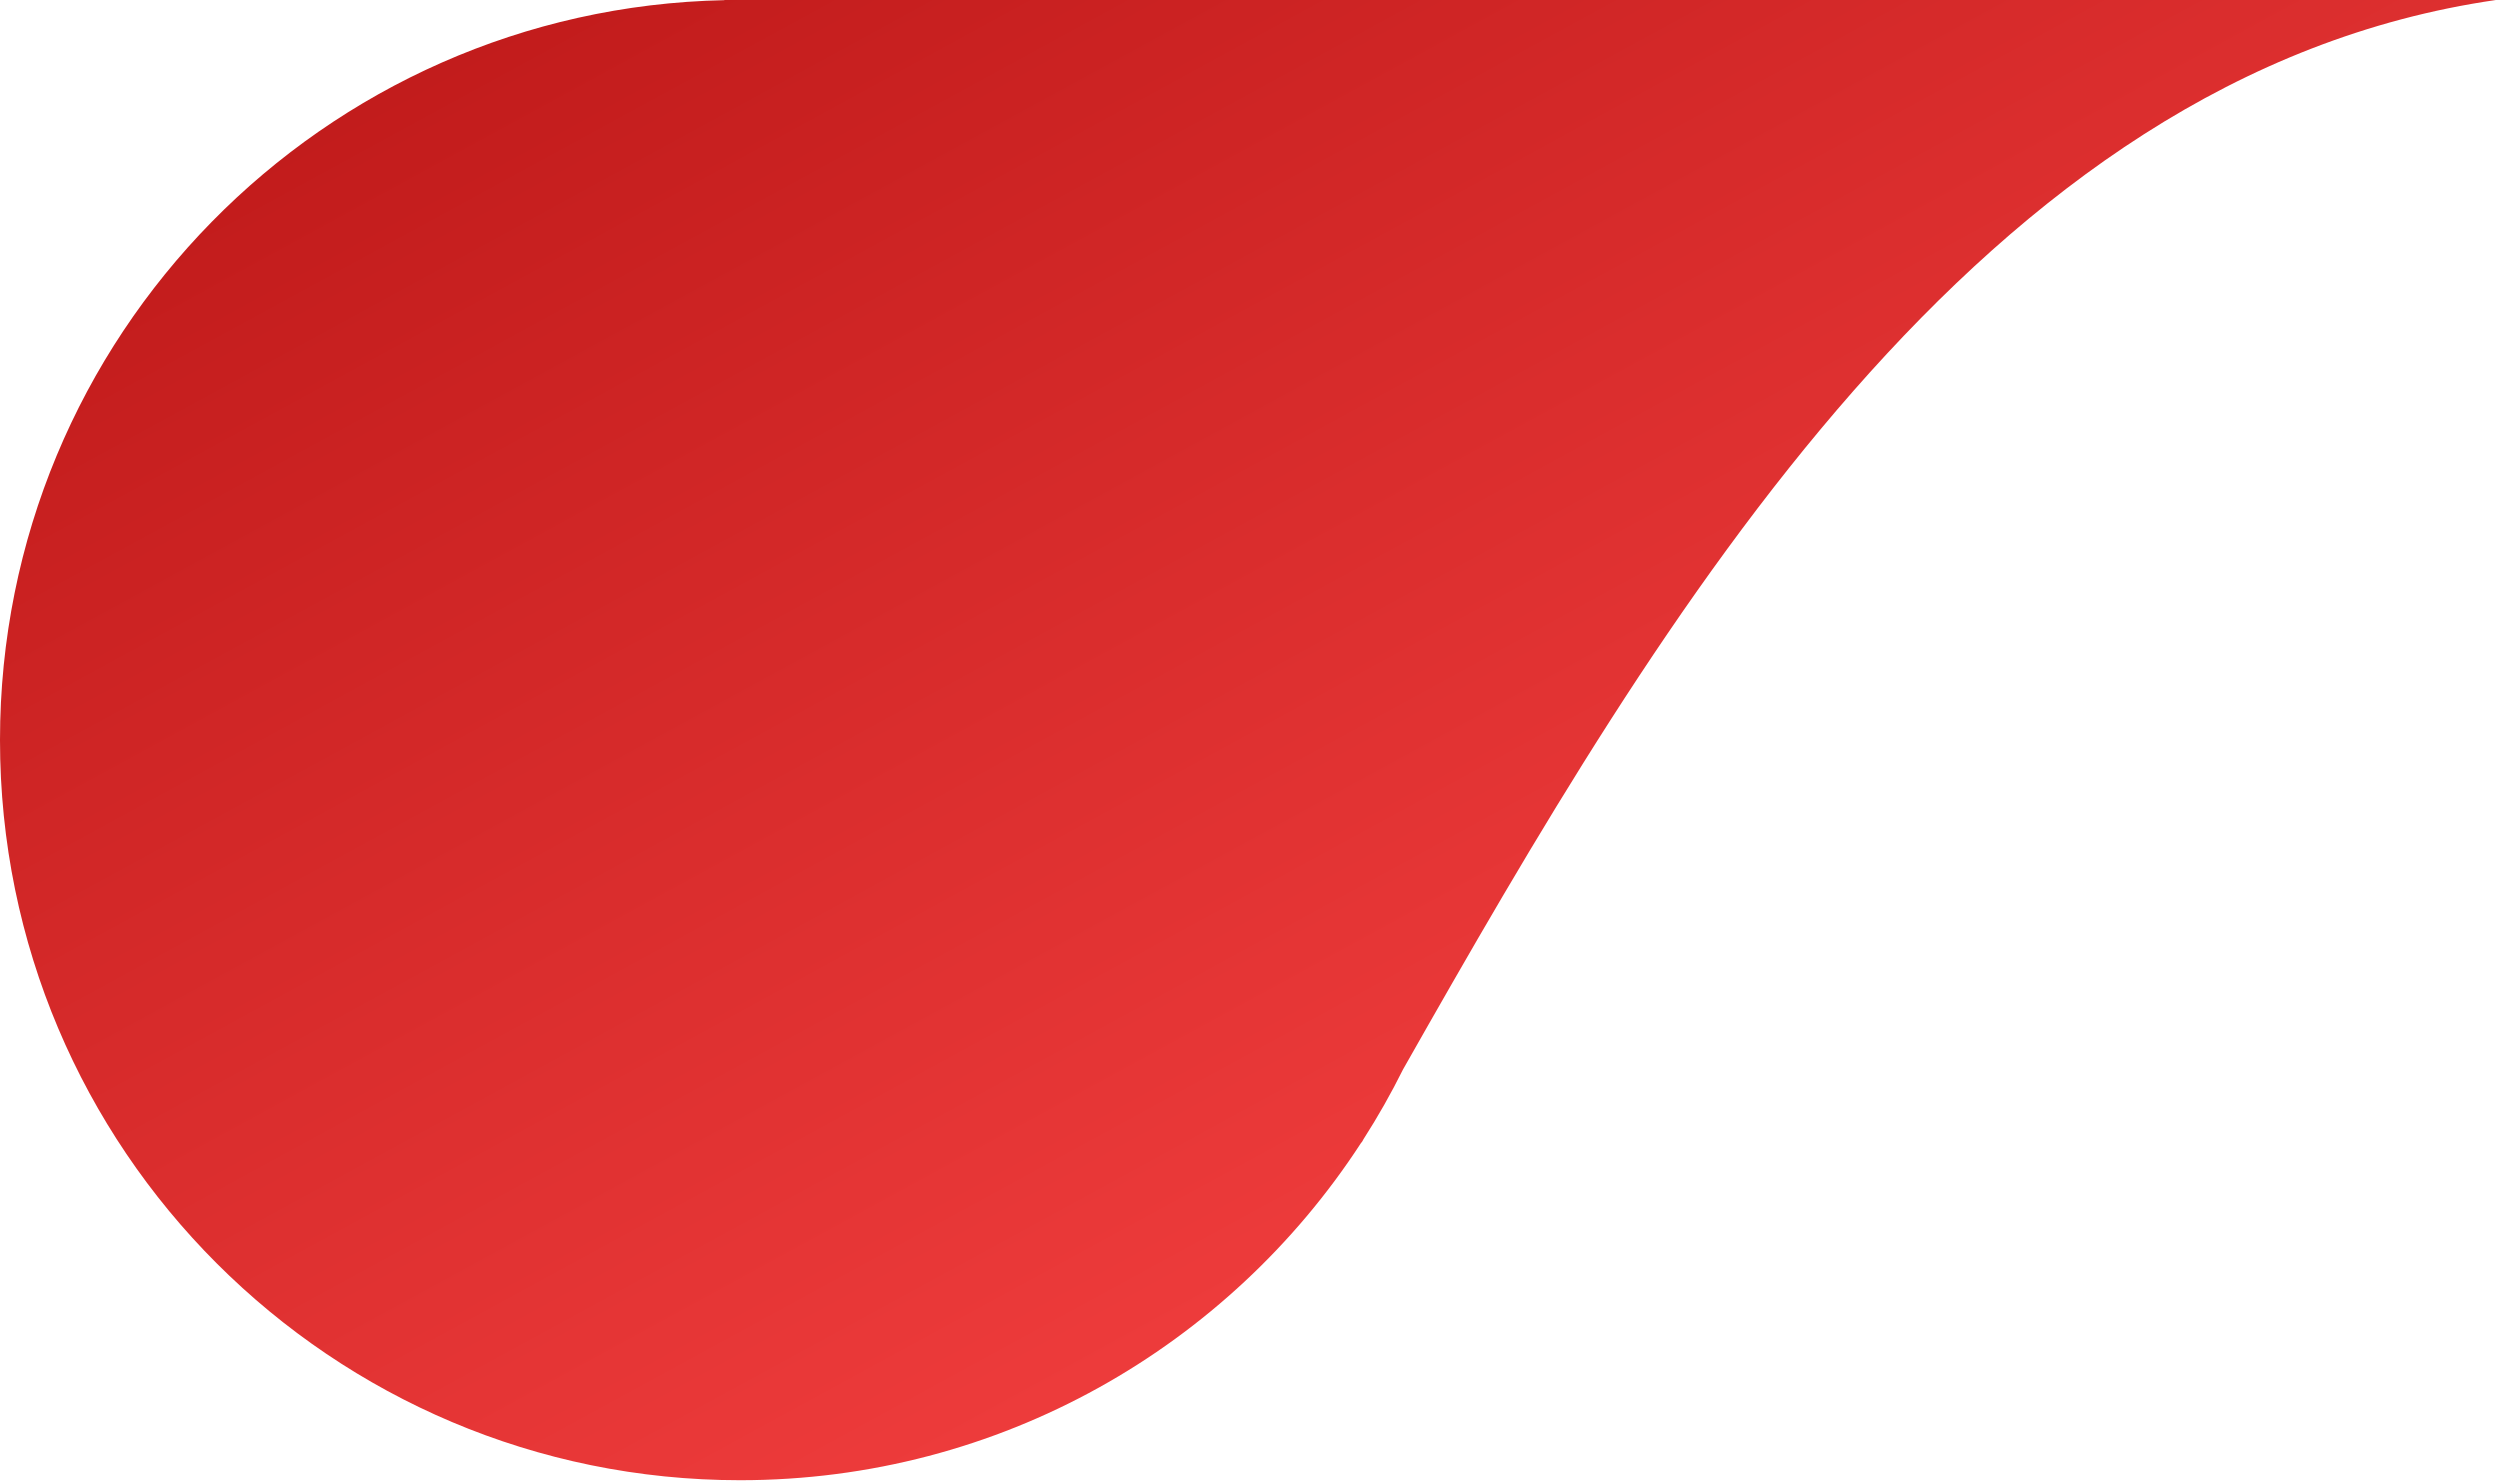 <svg preserveAspectRatio="none" width="100%" height="100%" overflow="visible" style="display: block;" viewBox="0 0 162 96" fill="none" xmlns="http://www.w3.org/2000/svg">
<path id="Union" d="M161.734 0C128.305 4.845 107.758 39.593 90.918 69.296C90.143 70.853 89.29 72.362 88.356 73.817C88.326 73.871 88.296 73.926 88.266 73.98C88.24 74.012 88.213 74.043 88.188 74.075C79.635 87.223 64.813 95.918 47.959 95.918C21.472 95.918 0 74.446 0 47.959C0 21.814 20.922 0.555 46.937 0.011L46.938 0H161.734Z" fill="url(#paint0_linear_3122_40877)"/>
<defs>
<linearGradient id="paint0_linear_3122_40877" x1="-54.137" y1="-46.305" x2="50.511" y2="145.373" gradientUnits="userSpaceOnUse">
<stop stop-color="#9C0000"/>
<stop offset="1" stop-color="#FF4848"/>
</linearGradient>
</defs>
</svg>
